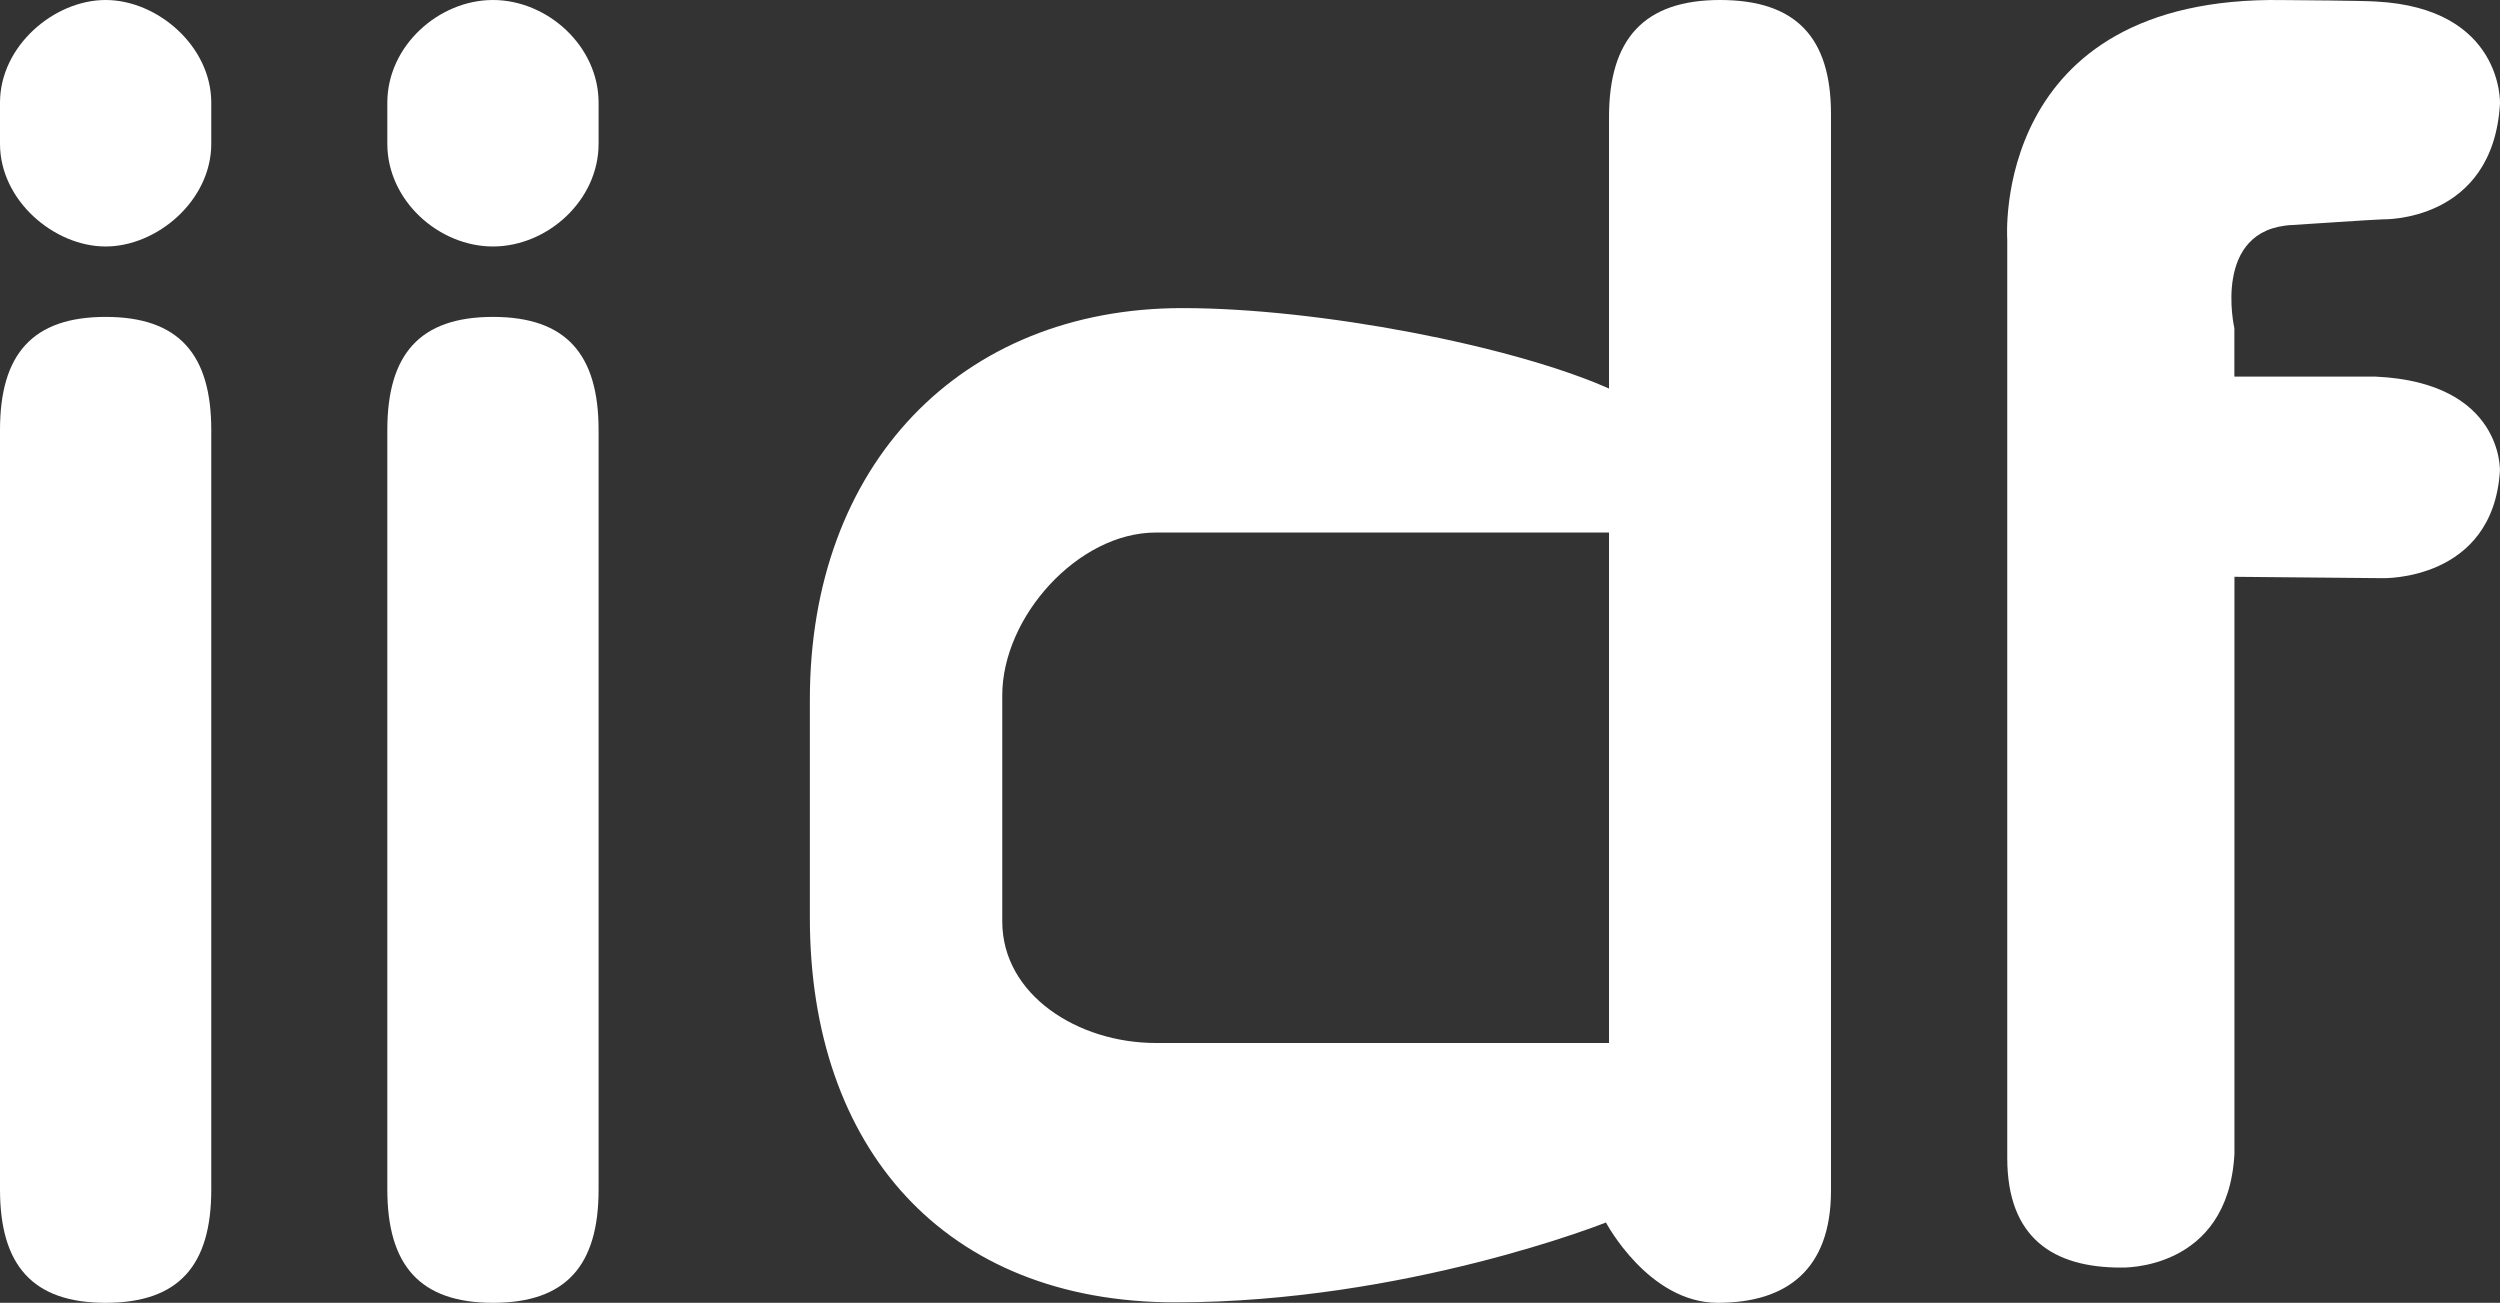 <?xml version="1.0" encoding="UTF-8" standalone="no"?>
<svg width="71px" height="37px" viewBox="0 0 71 37" version="1.1" xmlns="http://www.w3.org/2000/svg" xmlns:xlink="http://www.w3.org/1999/xlink">
    <rect x="0" y="0" width="71" height="37" fill="#333333" stroke="none"/>
    <!-- Generator: Sketch 50.2 (55047) - http://www.bohemiancoding.com/sketch -->
    <title>iidf</title>
    <desc>Created with Sketch.</desc>
    <defs></defs>
    <g id="Homepage" stroke="none" stroke-width="1" fill="none" fill-rule="evenodd">
        <g id="Home-Desktop-HD" transform="translate(-1143, -6795)" fill="#FFFFFF" fill-rule="nonzero">
            <g id="iidf" transform="translate(1143, 6795)">
                <path d="M48.848,0 C46.683,0 45.696,1.114 45.696,3.322 L45.696,11.035 C42.964,9.82 37.46,8.75 33.581,8.75 C27.276,8.75 23,13.204 23,19.866 L23,26.068 C23,32.615 26.837,36.987 33.379,36.987 C39.921,36.987 45.609,34.719 45.609,34.719 C45.609,34.719 46.816,37 48.785,37 C50.754,37 52,36.046 52,33.817 L52,3.24 C52,1.07 51.014,0 48.848,0 Z M45.696,29.621 L32.826,29.621 C30.616,29.621 28.464,28.259 28.464,26.167 L28.464,19.749 C28.464,17.518 30.616,15.124 32.826,15.124 L45.696,15.124 L45.696,29.621 Z" id="Shape"></path>
                <path d="M65.098,6.39 C65.363,6.377 67.343,6.239 67.672,6.229 C67.672,6.229 70.801,6.324 71,2.942 C71,2.942 71.099,0.227 67.468,0.043 C67.153,0.019 65.138,0.004 64.844,0.002 C56.512,-0.136 57.006,6.802 57.006,6.802 L57.006,32.886 C57.006,35.171 58.327,35.999 60.232,35.999 C60.232,35.999 63.274,36.119 63.458,32.773 L63.458,16.381 L67.67,16.42 C67.67,16.42 70.796,16.509 70.998,13.375 C70.998,13.375 71.097,10.861 67.468,10.696 L63.456,10.696 L63.456,9.32 C63.456,9.32 62.808,6.503 65.098,6.39 Z" id="Shape"></path>
                <path d="M17,4.084 C17,5.694 15.544,7 14,7 C12.458,7 11,5.694 11,4.084 L11,2.916 C11,1.306 12.458,0 14,0 C15.544,0 17,1.306 17,2.916 L17,4.084 Z" id="Shape"></path>
                <path d="M17,17.008 L17,12.212 C17,10.065 16.082,9 14,9 C11.918,9 11,10.065 11,12.212 L11,31.093 L11,33.781 C11,35.926 11.918,37 14,37 C16.082,37 17,35.935 17,33.788 L17,17.008 Z" id="Shape"></path>
                <path d="M6,12.212 C6,10.065 5.082,9 3,9 C0.918,9 0,10.065 0,12.212 L0,31.534 L0,33.781 C0,35.926 0.918,37 3,37 C5.082,37 6,35.935 6,33.788 L6,16.727 L6,12.212 Z" id="Shape"></path>
                <path d="M6,4.084 C6,5.694 4.462,7 3,7 C1.536,7 0,5.694 0,4.084 L0,2.916 C0,1.306 1.536,0 3,0 C4.462,0 6,1.306 6,2.916 L6,4.084 Z" id="Shape"></path>
            </g>
        </g>
    </g>
</svg>